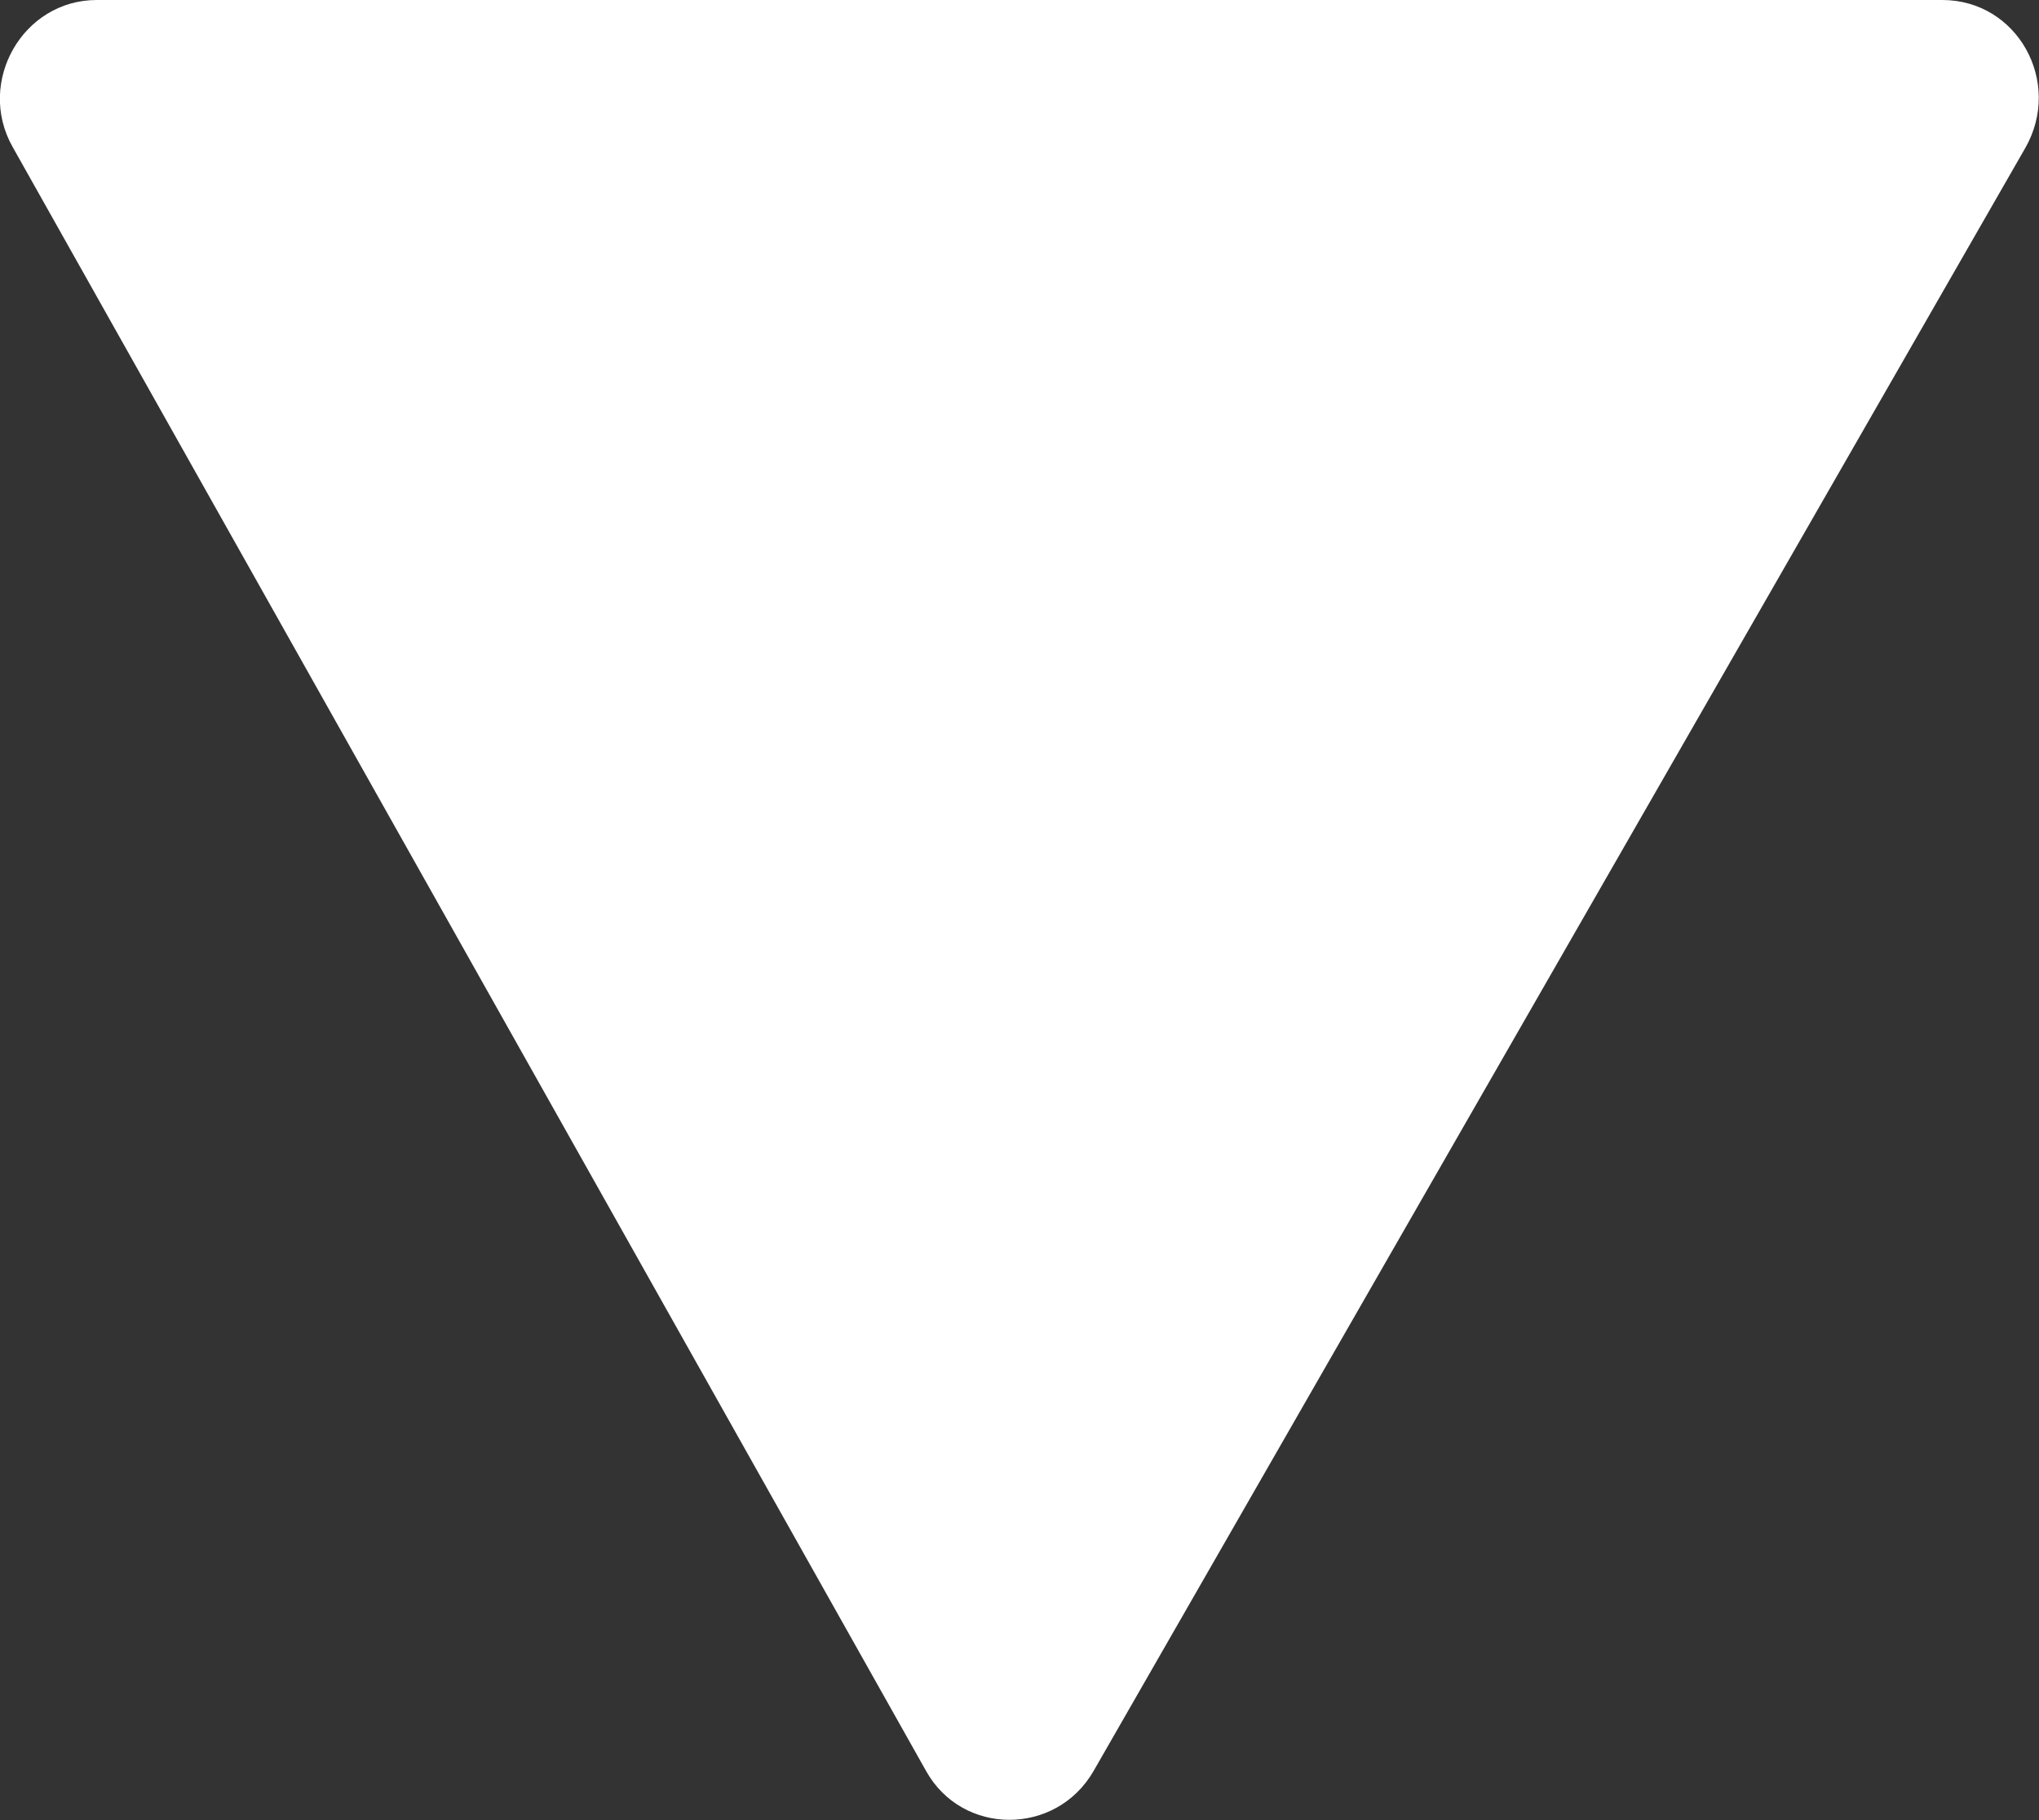 <?xml version="1.0" encoding="UTF-8"?>
<svg id="Layer_2" data-name="Layer 2" xmlns="http://www.w3.org/2000/svg" viewBox="0 0 17.92 16">
  <rect x="0" y="0" width="17.92" height="16" fill="#333333" stroke="none"/>
  <defs>
    <style>
      .cls-1 {
        fill: #fff;
        stroke-width: 0px;
      }
    </style>
  </defs>
  <g id="Layer_1-2" data-name="Layer 1">
    <path class="cls-1" d="M17.8,1.3l-8.19,14.27c-.33.57-1.15.57-1.47,0L.11,1.29C-.21.72.2,0,.85,0h16.22c.66,0,1.06.72.73,1.3Z"/>
  </g>
</svg>